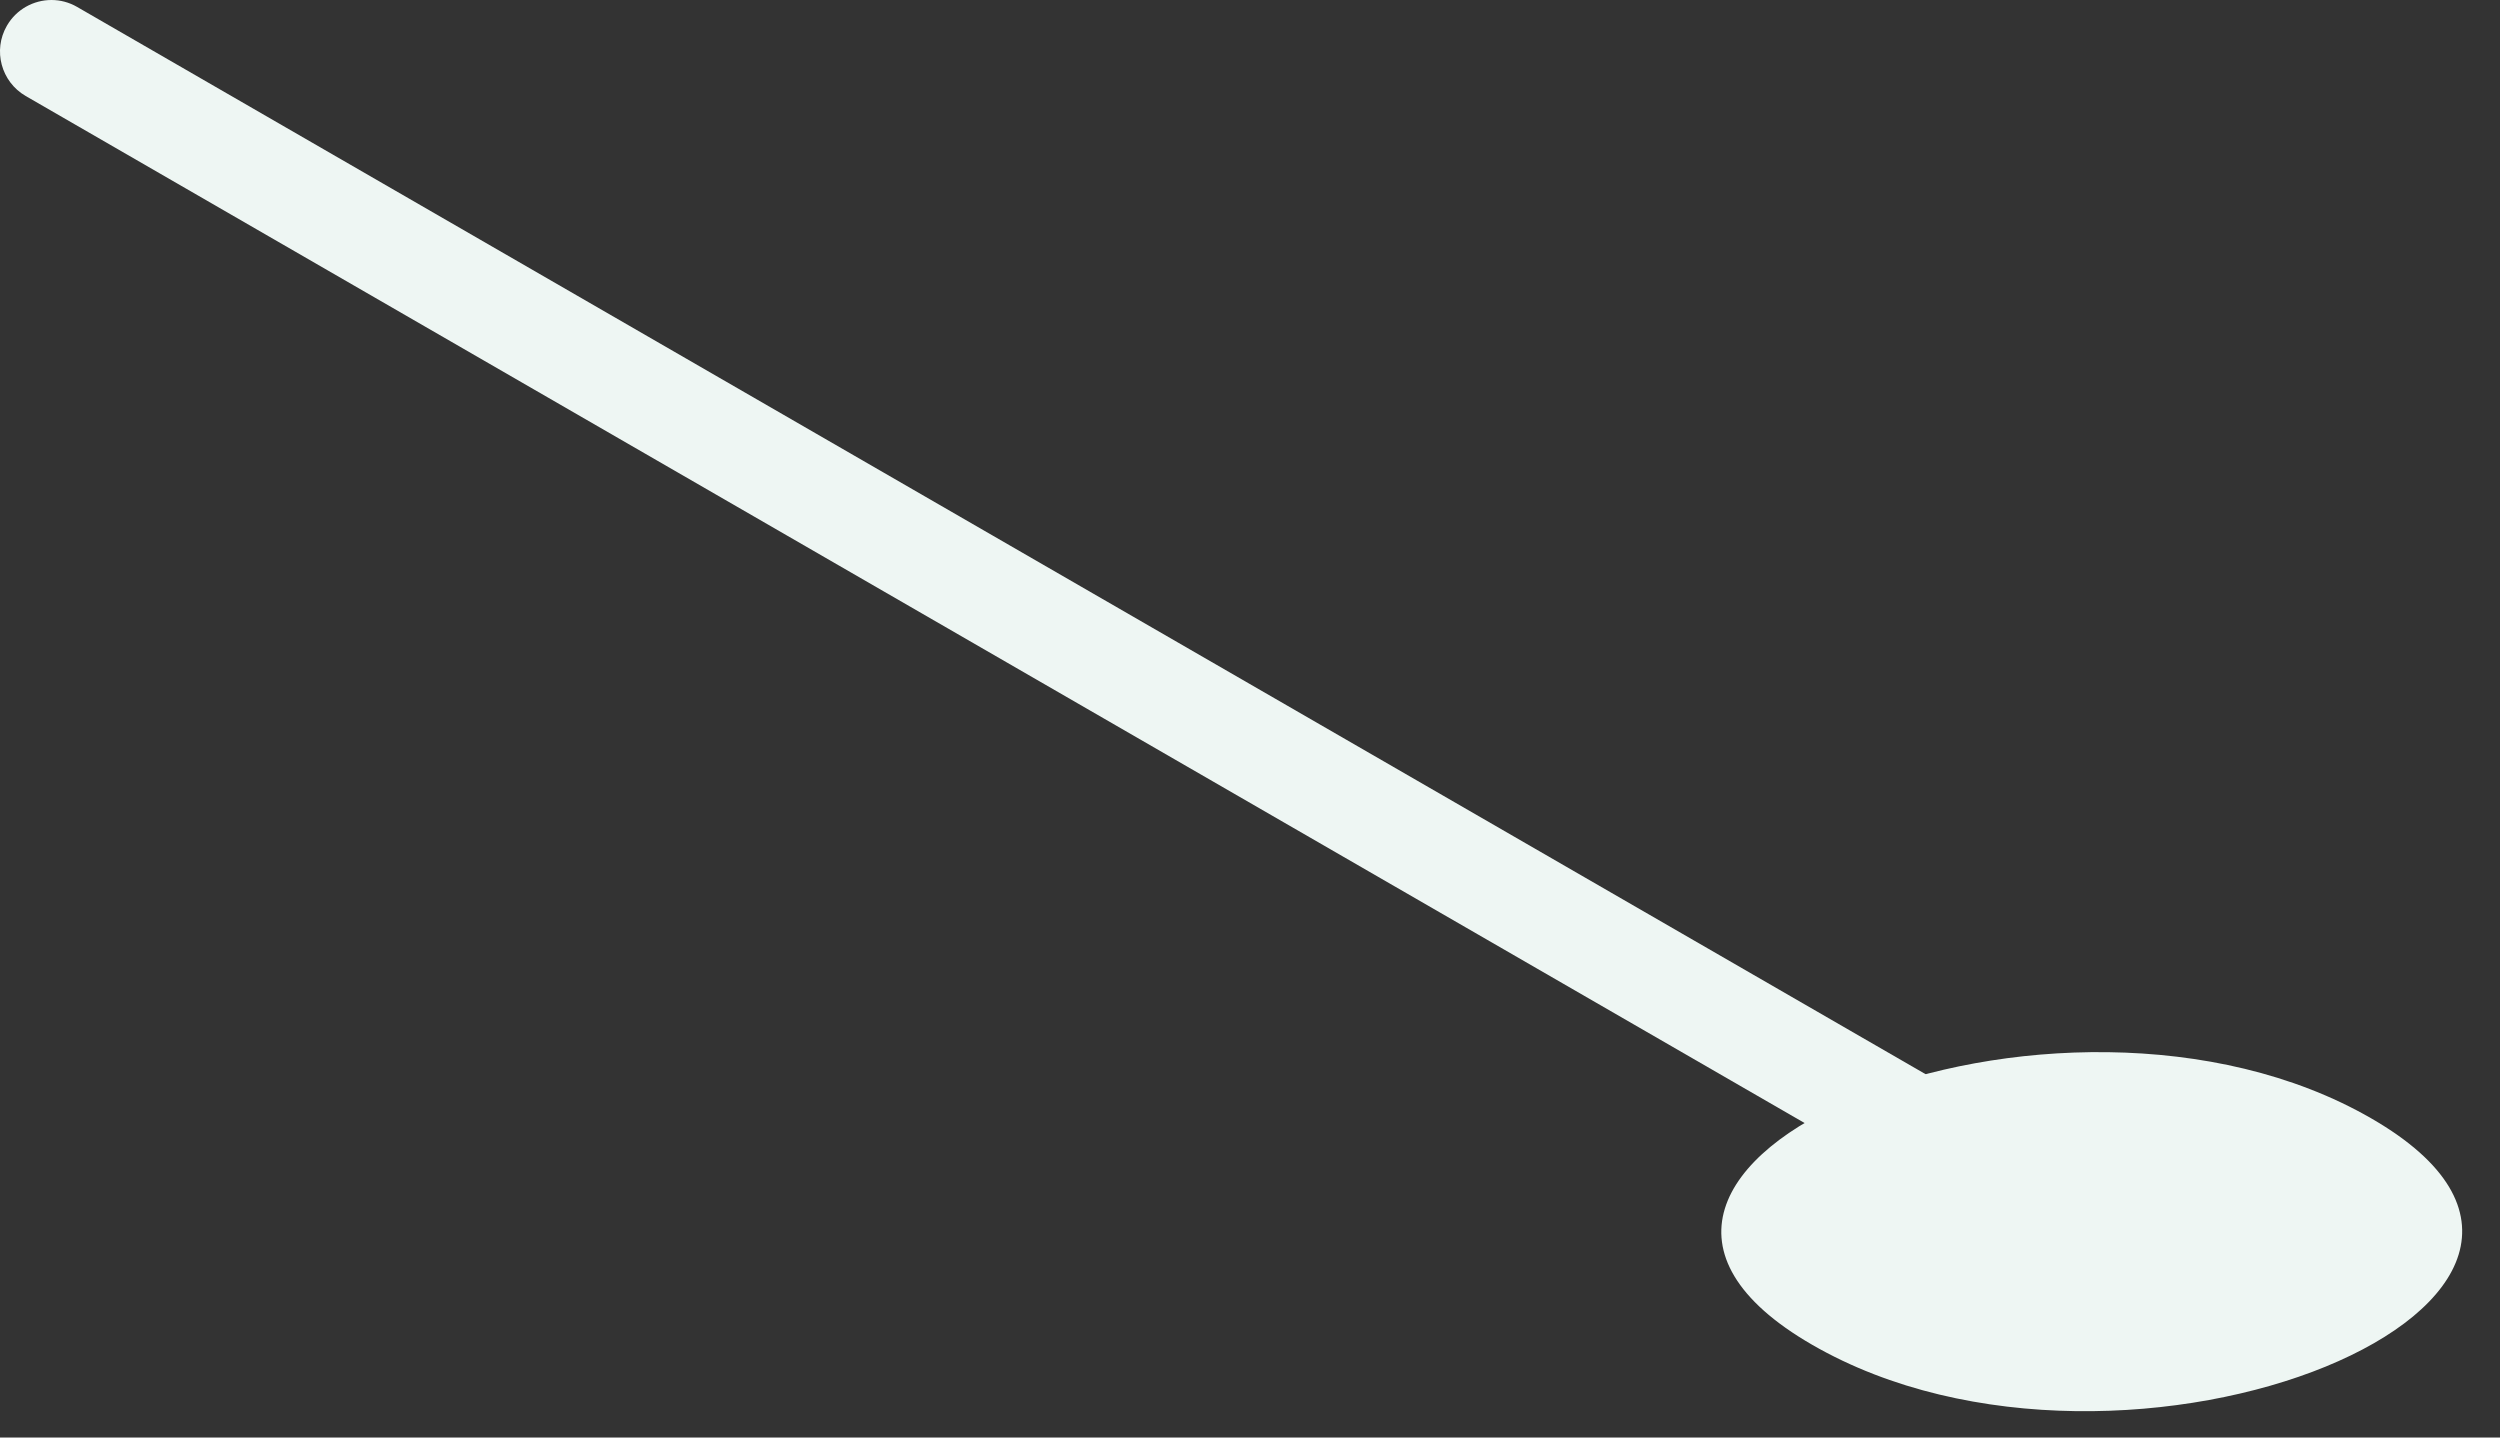 <?xml version="1.0" encoding="UTF-8"?> <svg xmlns="http://www.w3.org/2000/svg" width="40" height="23" viewBox="0 0 40 23" fill="none"><rect x="0" y="0" width="40" height="23" fill="#333333" stroke="none"/> <path d="M37.942 17.895C32.919 14.993 24.045 18.66 28.994 21.516C34.029 24.424 42.887 20.748 37.942 17.895Z" fill="#EEF6F3"></path> <path d="M0.823 0C0.963 0 1.105 0.036 1.234 0.111L33.941 18.995C34.334 19.221 34.469 19.724 34.242 20.119C34.014 20.512 33.51 20.644 33.118 20.419L0.411 1.536C0.018 1.308 -0.117 0.805 0.11 0.412C0.262 0.148 0.539 0 0.823 0Z" fill="#EEF6F3"></path> </svg> 